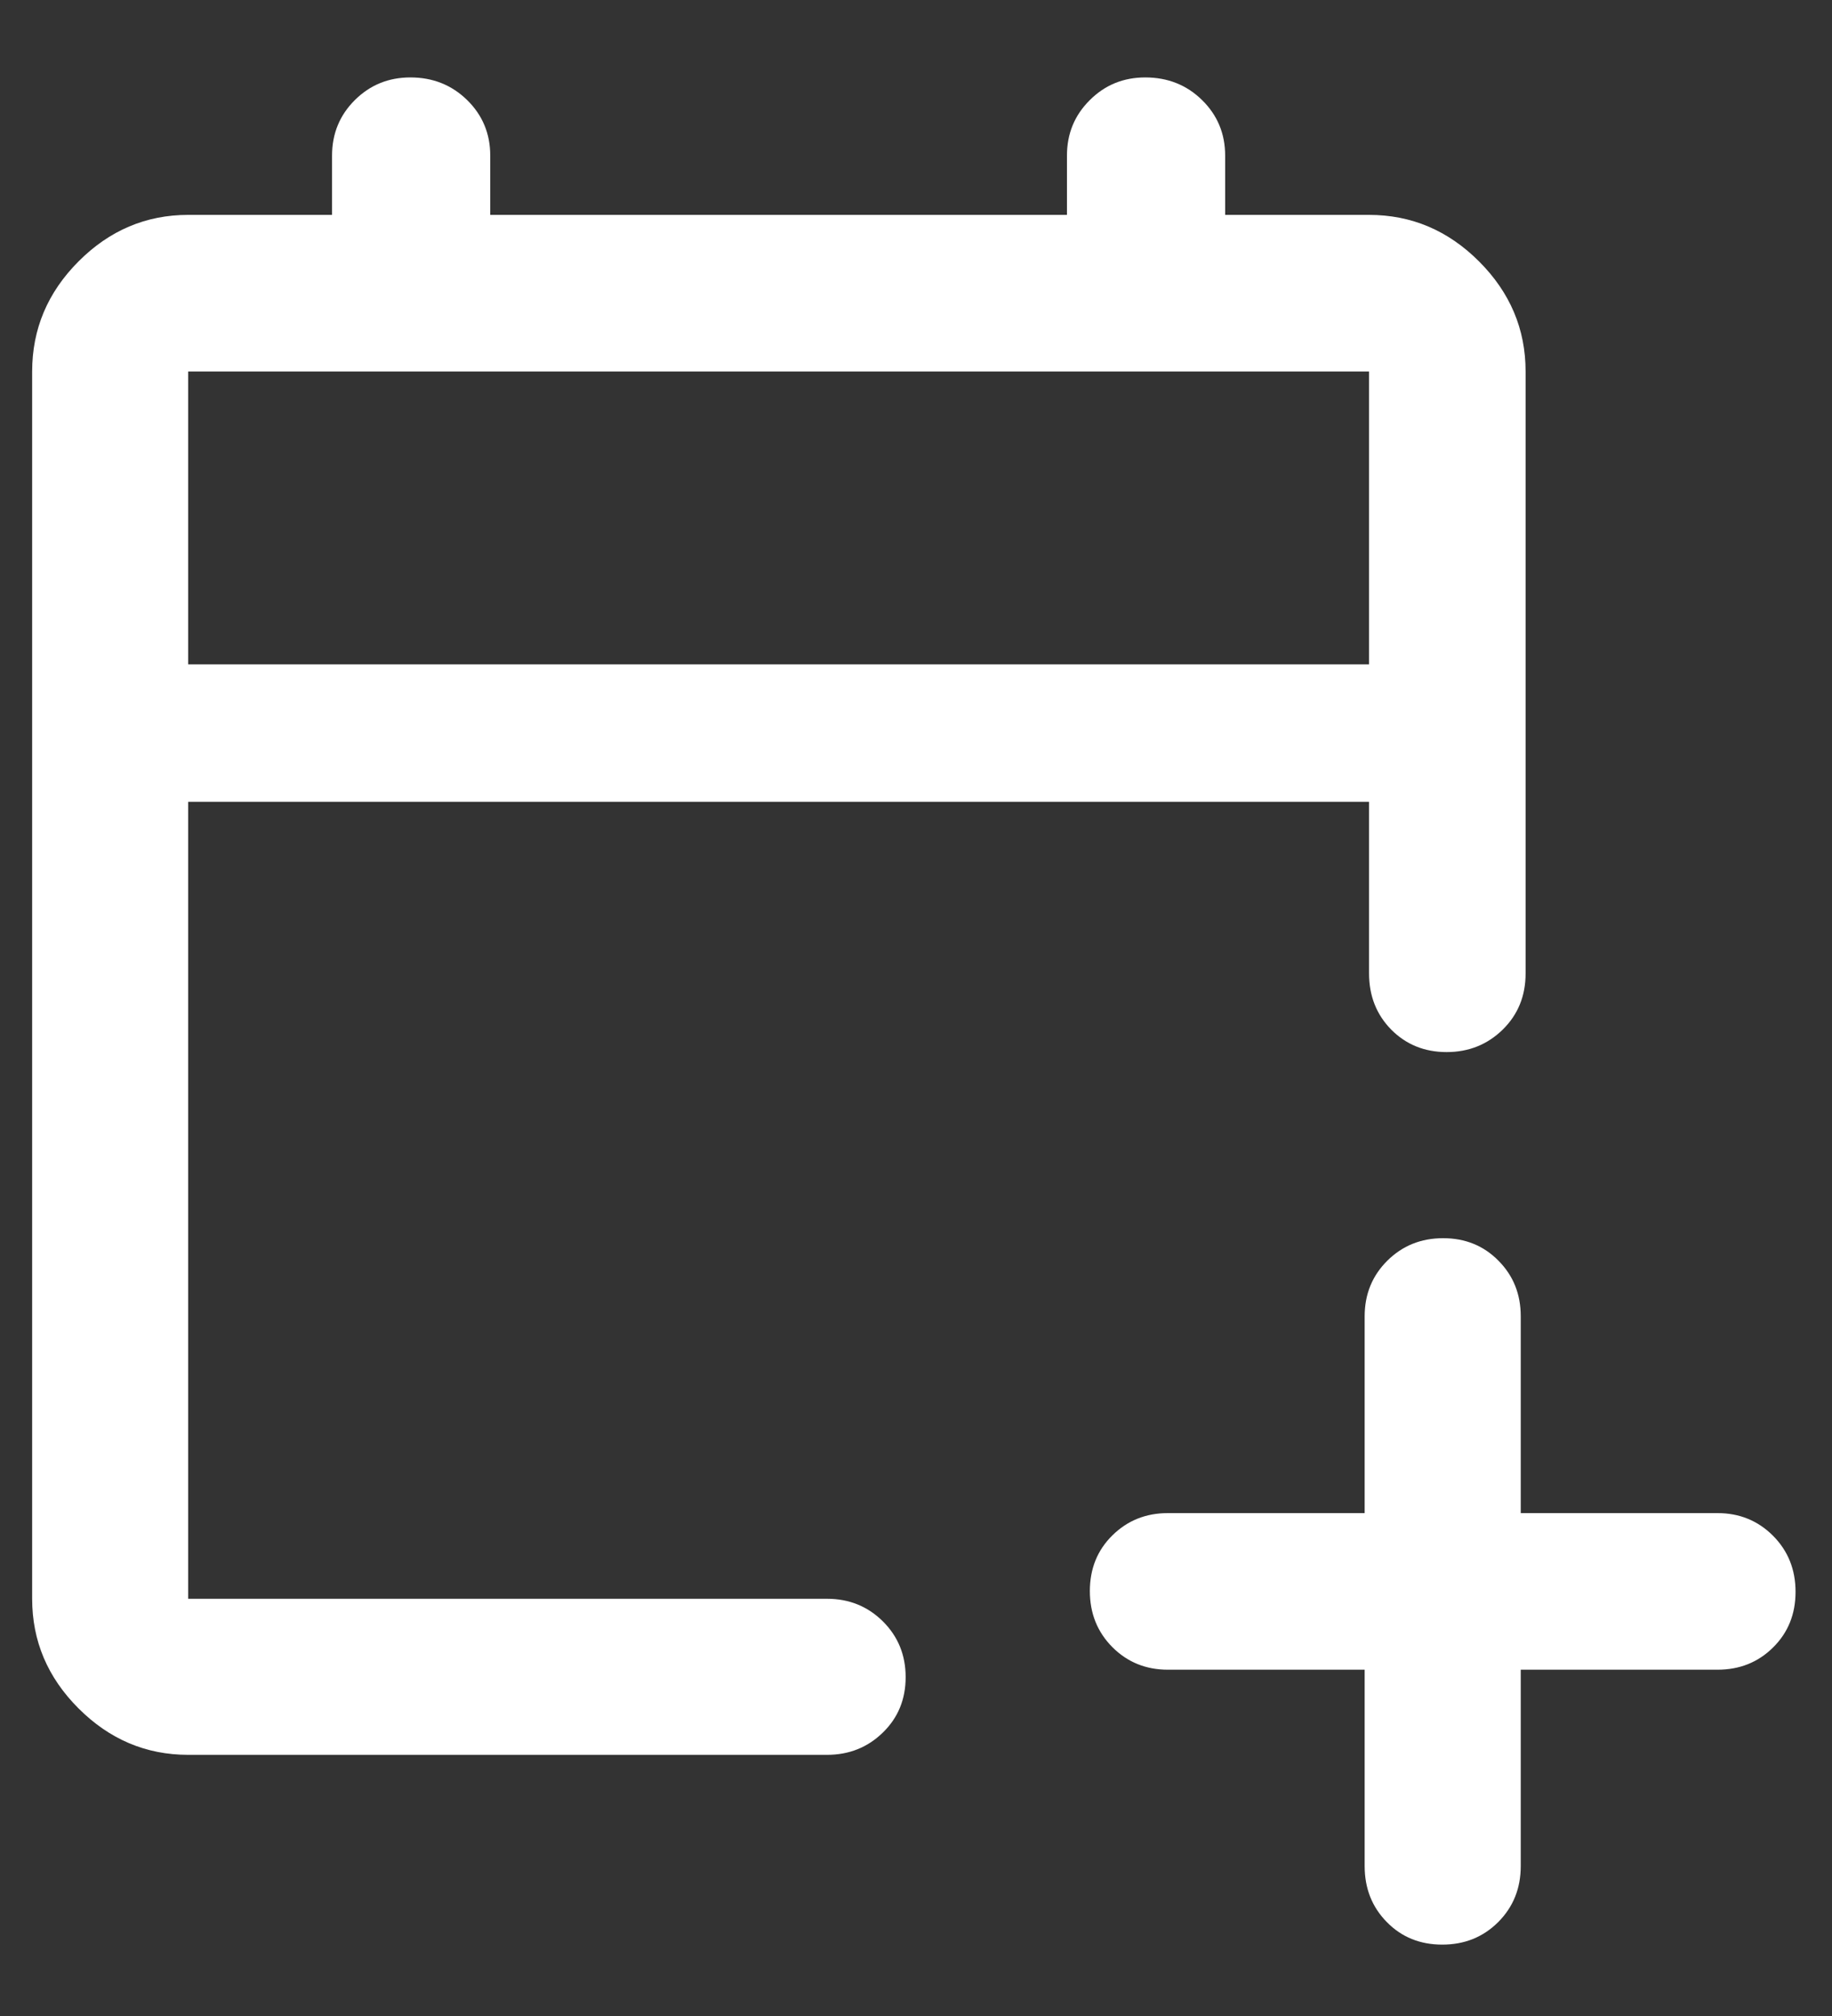 <svg width="20" height="22" viewBox="0 0 20 22" fill="none" xmlns="http://www.w3.org/2000/svg">
<rect x="0" y="0" width="20" height="22" fill="#333333" stroke="none"/>
<path d="M14.898 18.221H12.75C12.51 18.221 12.308 18.139 12.144 17.975C11.98 17.81 11.898 17.606 11.898 17.363C11.898 17.119 11.98 16.916 12.144 16.755C12.308 16.593 12.51 16.512 12.75 16.512H14.898V14.364C14.898 14.123 14.981 13.921 15.145 13.758C15.31 13.594 15.513 13.512 15.755 13.512C15.996 13.512 16.198 13.594 16.359 13.758C16.521 13.921 16.602 14.123 16.602 14.364V16.512H18.75C18.99 16.512 19.192 16.595 19.356 16.759C19.52 16.924 19.602 17.128 19.602 17.371C19.602 17.615 19.52 17.817 19.356 17.979C19.192 18.141 18.99 18.221 18.75 18.221H16.602V20.364C16.602 20.608 16.519 20.812 16.355 20.976C16.19 21.14 15.987 21.221 15.745 21.221C15.504 21.221 15.302 21.14 15.141 20.976C14.979 20.812 14.898 20.608 14.898 20.364V18.221ZM2.054 19.15C1.594 19.15 1.195 18.981 0.857 18.643C0.519 18.305 0.351 17.907 0.351 17.447V4.054C0.351 3.592 0.519 3.192 0.857 2.853C1.195 2.514 1.594 2.345 2.054 2.345H3.625V1.698C3.625 1.459 3.708 1.257 3.874 1.092C4.04 0.927 4.242 0.845 4.48 0.845C4.725 0.845 4.931 0.927 5.1 1.092C5.268 1.257 5.352 1.459 5.352 1.698V2.345H11.648V1.698C11.648 1.459 11.731 1.257 11.898 1.092C12.063 0.927 12.265 0.845 12.503 0.845C12.748 0.845 12.955 0.927 13.123 1.092C13.291 1.257 13.375 1.459 13.375 1.698V2.345H14.946C15.408 2.345 15.808 2.514 16.147 2.853C16.486 3.192 16.655 3.592 16.655 4.054V10.623C16.655 10.868 16.572 11.072 16.405 11.236C16.238 11.399 16.034 11.481 15.793 11.481C15.552 11.481 15.35 11.399 15.188 11.236C15.027 11.072 14.946 10.868 14.946 10.623V8.75H2.054V17.447H9.029C9.269 17.447 9.472 17.529 9.638 17.693C9.804 17.858 9.887 18.061 9.887 18.302C9.887 18.544 9.804 18.746 9.638 18.907C9.472 19.069 9.269 19.15 9.029 19.15H2.054ZM2.054 7.25H14.946V4.054H2.054V7.25Z" fill="white"/>
</svg>
